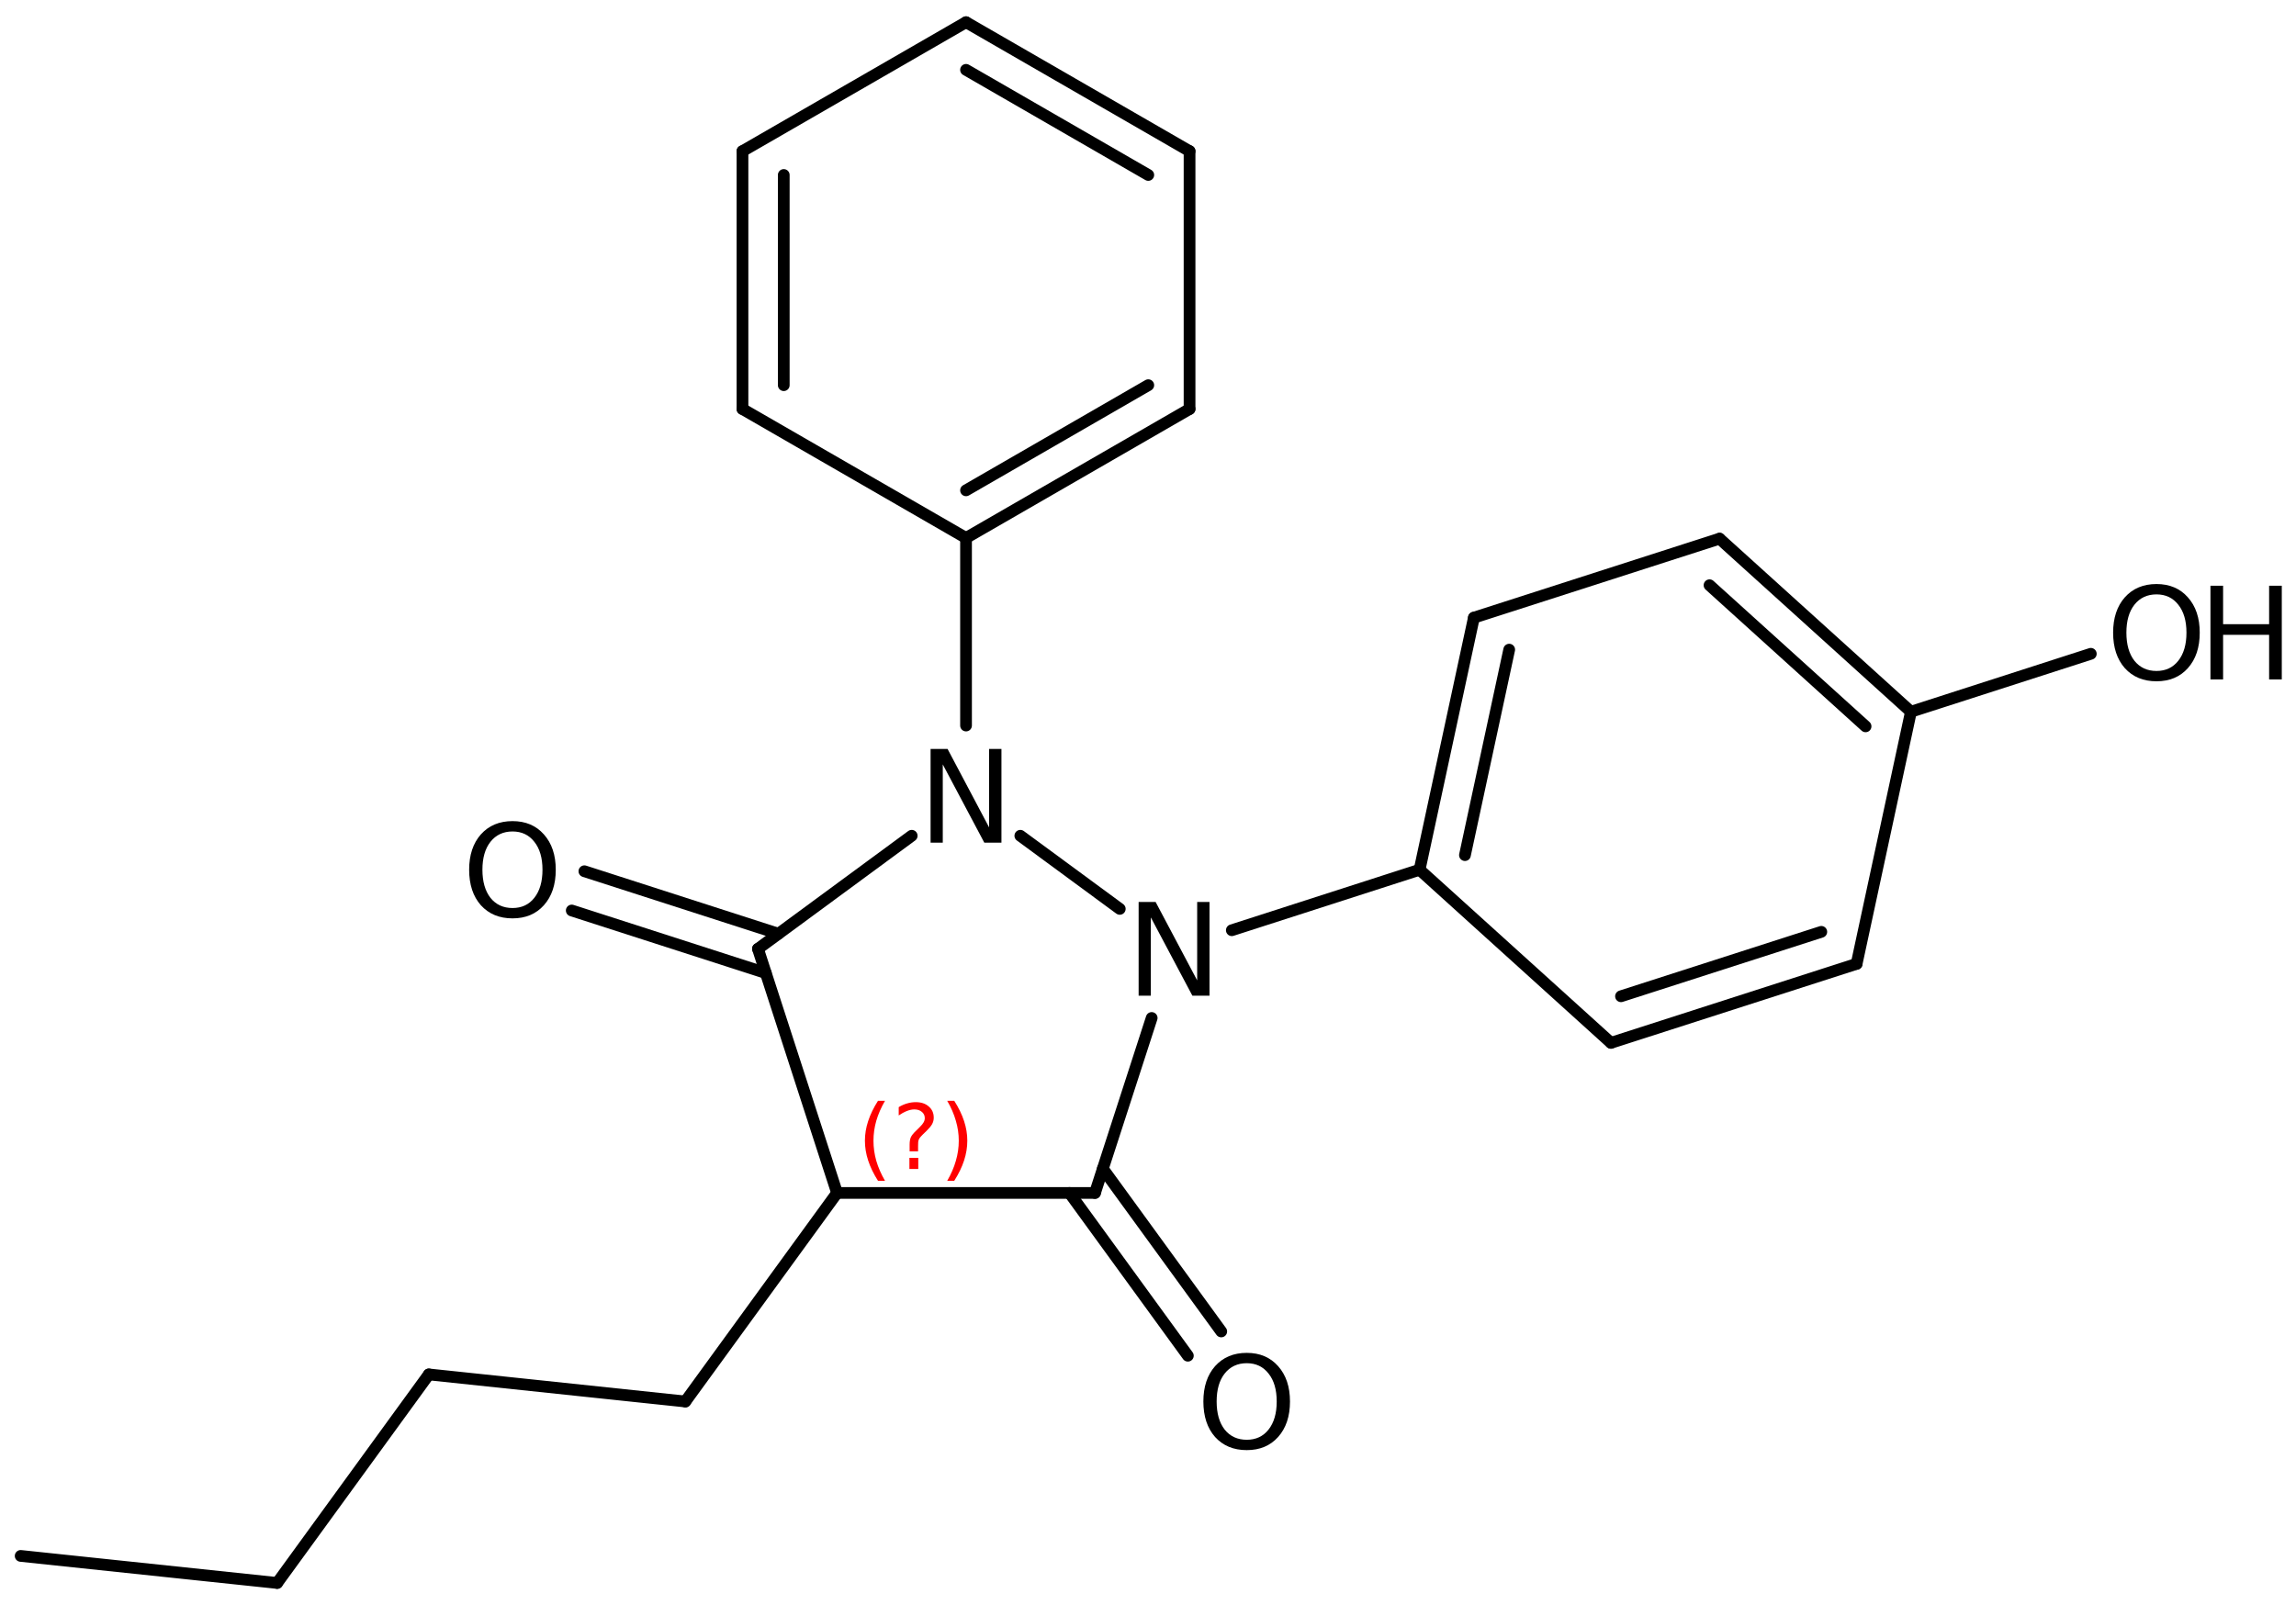 <?xml version='1.0' encoding='UTF-8'?>
<!DOCTYPE svg PUBLIC "-//W3C//DTD SVG 1.1//EN" "http://www.w3.org/Graphics/SVG/1.1/DTD/svg11.dtd">
<svg version='1.2' xmlns='http://www.w3.org/2000/svg' xmlns:xlink='http://www.w3.org/1999/xlink' width='90.442mm' height='63.252mm' viewBox='0 0 90.442 63.252'>
  <desc>Generated by the Chemistry Development Kit (http://github.com/cdk)</desc>
  <g stroke-linecap='round' stroke-linejoin='round' stroke='#000000' stroke-width='.462' fill='#000000'>
    <rect x='.0' y='.0' width='91.0' height='64.0' fill='#FFFFFF' stroke='none'/>
    <g id='mol1' class='mol'>
      <line id='mol1bnd1' class='bond' x1='.814' y1='61.303' x2='10.918' y2='62.369'/>
      <line id='mol1bnd2' class='bond' x1='10.918' y1='62.369' x2='16.893' y2='54.152'/>
      <line id='mol1bnd3' class='bond' x1='16.893' y1='54.152' x2='26.997' y2='55.219'/>
      <line id='mol1bnd4' class='bond' x1='26.997' y1='55.219' x2='32.973' y2='47.002'/>
      <line id='mol1bnd5' class='bond' x1='32.973' y1='47.002' x2='29.857' y2='37.384'/>
      <g id='mol1bnd6' class='bond'>
        <line x1='30.166' y1='38.337' x2='22.522' y2='35.874'/>
        <line x1='30.664' y1='36.79' x2='23.02' y2='34.327'/>
      </g>
      <line id='mol1bnd7' class='bond' x1='29.857' y1='37.384' x2='35.913' y2='32.929'/>
      <line id='mol1bnd8' class='bond' x1='40.192' y1='32.929' x2='44.109' y2='35.81'/>
      <line id='mol1bnd9' class='bond' x1='45.366' y1='40.108' x2='43.133' y2='47.002'/>
      <line id='mol1bnd10' class='bond' x1='32.973' y1='47.002' x2='43.133' y2='47.002'/>
      <g id='mol1bnd11' class='bond'>
        <line x1='43.442' y1='46.046' x2='48.106' y2='52.459'/>
        <line x1='42.128' y1='47.002' x2='46.791' y2='53.415'/>
      </g>
      <line id='mol1bnd12' class='bond' x1='48.523' y1='36.651' x2='55.919' y2='34.268'/>
      <g id='mol1bnd13' class='bond'>
        <line x1='58.058' y1='24.336' x2='55.919' y2='34.268'/>
        <line x1='59.449' y1='25.596' x2='57.706' y2='33.692'/>
      </g>
      <line id='mol1bnd14' class='bond' x1='58.058' y1='24.336' x2='67.735' y2='21.223'/>
      <g id='mol1bnd15' class='bond'>
        <line x1='75.274' y1='28.043' x2='67.735' y2='21.223'/>
        <line x1='73.487' y1='28.618' x2='67.34' y2='23.058'/>
      </g>
      <line id='mol1bnd16' class='bond' x1='75.274' y1='28.043' x2='73.135' y2='37.975'/>
      <g id='mol1bnd17' class='bond'>
        <line x1='63.458' y1='41.088' x2='73.135' y2='37.975'/>
        <line x1='63.853' y1='39.253' x2='71.743' y2='36.715'/>
      </g>
      <line id='mol1bnd18' class='bond' x1='55.919' y1='34.268' x2='63.458' y2='41.088'/>
      <line id='mol1bnd19' class='bond' x1='75.274' y1='28.043' x2='82.359' y2='25.76'/>
      <line id='mol1bnd20' class='bond' x1='38.053' y1='28.586' x2='38.053' y2='21.195'/>
      <g id='mol1bnd21' class='bond'>
        <line x1='38.053' y1='21.195' x2='46.858' y2='16.115'/>
        <line x1='38.053' y1='19.319' x2='45.232' y2='15.176'/>
      </g>
      <line id='mol1bnd22' class='bond' x1='46.858' y1='16.115' x2='46.858' y2='5.955'/>
      <g id='mol1bnd23' class='bond'>
        <line x1='46.858' y1='5.955' x2='38.053' y2='.875'/>
        <line x1='45.232' y1='6.894' x2='38.053' y2='2.752'/>
      </g>
      <line id='mol1bnd24' class='bond' x1='38.053' y1='.875' x2='29.247' y2='5.955'/>
      <g id='mol1bnd25' class='bond'>
        <line x1='29.247' y1='5.955' x2='29.247' y2='16.115'/>
        <line x1='30.873' y1='6.894' x2='30.873' y2='15.176'/>
      </g>
      <line id='mol1bnd26' class='bond' x1='38.053' y1='21.195' x2='29.247' y2='16.115'/>
      <path id='mol1atm7' class='atom' d='M20.189 32.76q-.547 -.0 -.869 .407q-.317 .402 -.317 1.101q.0 .699 .317 1.107q.322 .401 .869 .401q.542 .0 .858 -.401q.322 -.408 .322 -1.107q.0 -.699 -.322 -1.101q-.316 -.407 -.858 -.407zM20.189 32.352q.773 .0 1.235 .523q.468 .523 .468 1.393q.0 .876 -.468 1.399q-.462 .517 -1.235 .517q-.778 -.0 -1.247 -.517q-.462 -.523 -.462 -1.399q.0 -.87 .462 -1.393q.469 -.523 1.247 -.523z' stroke='none'/>
      <path id='mol1atm8' class='atom' d='M36.657 29.509h.669l1.636 3.09v-3.09h.486v3.692h-.675l-1.636 -3.083v3.083h-.48v-3.692z' stroke='none'/>
      <path id='mol1atm9' class='atom' d='M44.852 35.538h.669l1.637 3.089v-3.089h.486v3.692h-.675l-1.636 -3.084v3.084h-.481v-3.692z' stroke='none'/>
      <path id='mol1atm11' class='atom' d='M49.111 53.71q-.547 .0 -.87 .408q-.316 .401 -.316 1.101q.0 .699 .316 1.107q.323 .401 .87 .401q.541 .0 .858 -.401q.322 -.408 .322 -1.107q.0 -.7 -.322 -1.101q-.317 -.408 -.858 -.408zM49.111 53.303q.773 -.0 1.235 .523q.468 .523 .468 1.393q.0 .876 -.468 1.399q-.462 .517 -1.235 .517q-.778 -.0 -1.247 -.517q-.462 -.523 -.462 -1.399q-.0 -.87 .462 -1.393q.469 -.523 1.247 -.523z' stroke='none'/>
      <g id='mol1atm18' class='atom'>
        <path d='M84.947 23.419q-.547 -.0 -.87 .407q-.316 .402 -.316 1.101q.0 .7 .316 1.107q.323 .402 .87 .402q.542 -.0 .858 -.402q.322 -.407 .322 -1.107q.0 -.699 -.322 -1.101q-.316 -.407 -.858 -.407zM84.947 23.011q.773 .0 1.235 .523q.468 .523 .468 1.393q.0 .876 -.468 1.399q-.462 .517 -1.235 .517q-.778 .0 -1.247 -.517q-.462 -.523 -.462 -1.399q.0 -.87 .462 -1.393q.469 -.523 1.247 -.523z' stroke='none'/>
        <path d='M87.072 23.078h.498v1.515h1.813v-1.515h.499v3.692h-.499v-1.758h-1.813v1.758h-.498v-3.692z' stroke='none'/>
      </g>
      <path d='M34.862 43.37q-.229 .396 -.344 .788q-.111 .387 -.111 .787q-.0 .401 .111 .792q.115 .392 .344 .788h-.276q-.26 -.409 -.388 -.801q-.128 -.391 -.128 -.779q.0 -.387 .128 -.775q.128 -.391 .388 -.8h.276zM35.823 45.618h.349v.439h-.349v-.439zM36.164 45.363h-.333v-.264q.0 -.179 .047 -.29q.051 -.111 .209 -.26l.153 -.153q.098 -.094 .141 -.174q.047 -.081 .047 -.167q-.0 -.153 -.115 -.246q-.111 -.098 -.298 -.098q-.137 -.0 -.294 .063q-.154 .06 -.32 .175v-.328q.162 -.098 .328 -.145q.166 -.051 .345 -.051q.319 .0 .511 .171q.196 .166 .196 .442q-.0 .132 -.064 .252q-.064 .115 -.217 .264l-.153 .149q-.081 .081 -.115 .127q-.034 .047 -.047 .09q-.013 .038 -.017 .089q-.004 .051 -.004 .141v.213zM37.311 43.37h.277q.26 .409 .388 .8q.127 .388 .127 .775q.0 .388 -.127 .779q-.128 .392 -.388 .801h-.277q.23 -.396 .341 -.788q.115 -.391 .115 -.792q-.0 -.4 -.115 -.787q-.111 -.392 -.341 -.788z' stroke='none' fill='#FF0000'/>
    </g>
  </g>
</svg>
